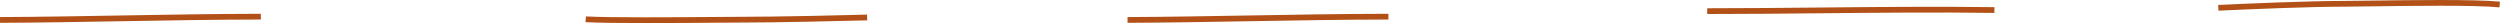 <svg xmlns="http://www.w3.org/2000/svg" id="Ebene_1" data-name="Ebene 1" viewBox="0 0 2102.48 19.4"><defs><style>      .cls-1 {        fill: #b25017;      }    </style></defs><path class="cls-1" d="M1865.7,9l-.24-4.83c24-1.17,76.91-3.39,105.39-3.39,4.54,0,12.55-.11,22.5-.25,33.12-.47,88.54-1.24,109.13.87l-.49,4.81c-20.32-2.08-75.56-1.3-108.57-.85-9.98.14-18,.25-22.56.25-28.38,0-81.19,2.21-105.15,3.38Z"></path><path class="cls-1" d="M543.33,19.4c-20.96,0-40.43-.18-50.88-.76l.27-4.83c20.38,1.14,75.67.72,108.7.46,9.97-.08,17.99-.14,22.55-.14,28.37,0,81.22-1.21,105.2-1.85l.13,4.84c-24.01.64-76.92,1.85-105.33,1.85-4.55,0-12.56.06-22.51.14-16.25.13-37.89.29-58.13.29Z"></path><path class="cls-1" d="M1435.75,11.78v-4.84c31.75,0,64.13-.32,95.43-.62,48.07-.47,97.77-.95,146.14-.3l-.07,4.84c-48.32-.65-97.99-.17-146.03.3-31.32.31-63.71.62-95.48.62Z"></path><path class="cls-1" d="M948.25,19.2l-.02-4.84c33.94-.17,68.84-.77,102.59-1.36,38.35-.67,78.01-1.36,116.8-1.42v4.84c-38.75.06-78.38.75-116.72,1.42-33.76.59-68.68,1.2-102.65,1.36Z"></path><path class="cls-1" d="M.02,19.2l-.02-4.84c33.94-.17,68.84-.77,102.59-1.36,38.35-.67,78.01-1.36,116.8-1.42v4.84c-38.75.06-78.38.75-116.71,1.42-33.77.59-68.68,1.2-102.65,1.36Z"></path></svg>